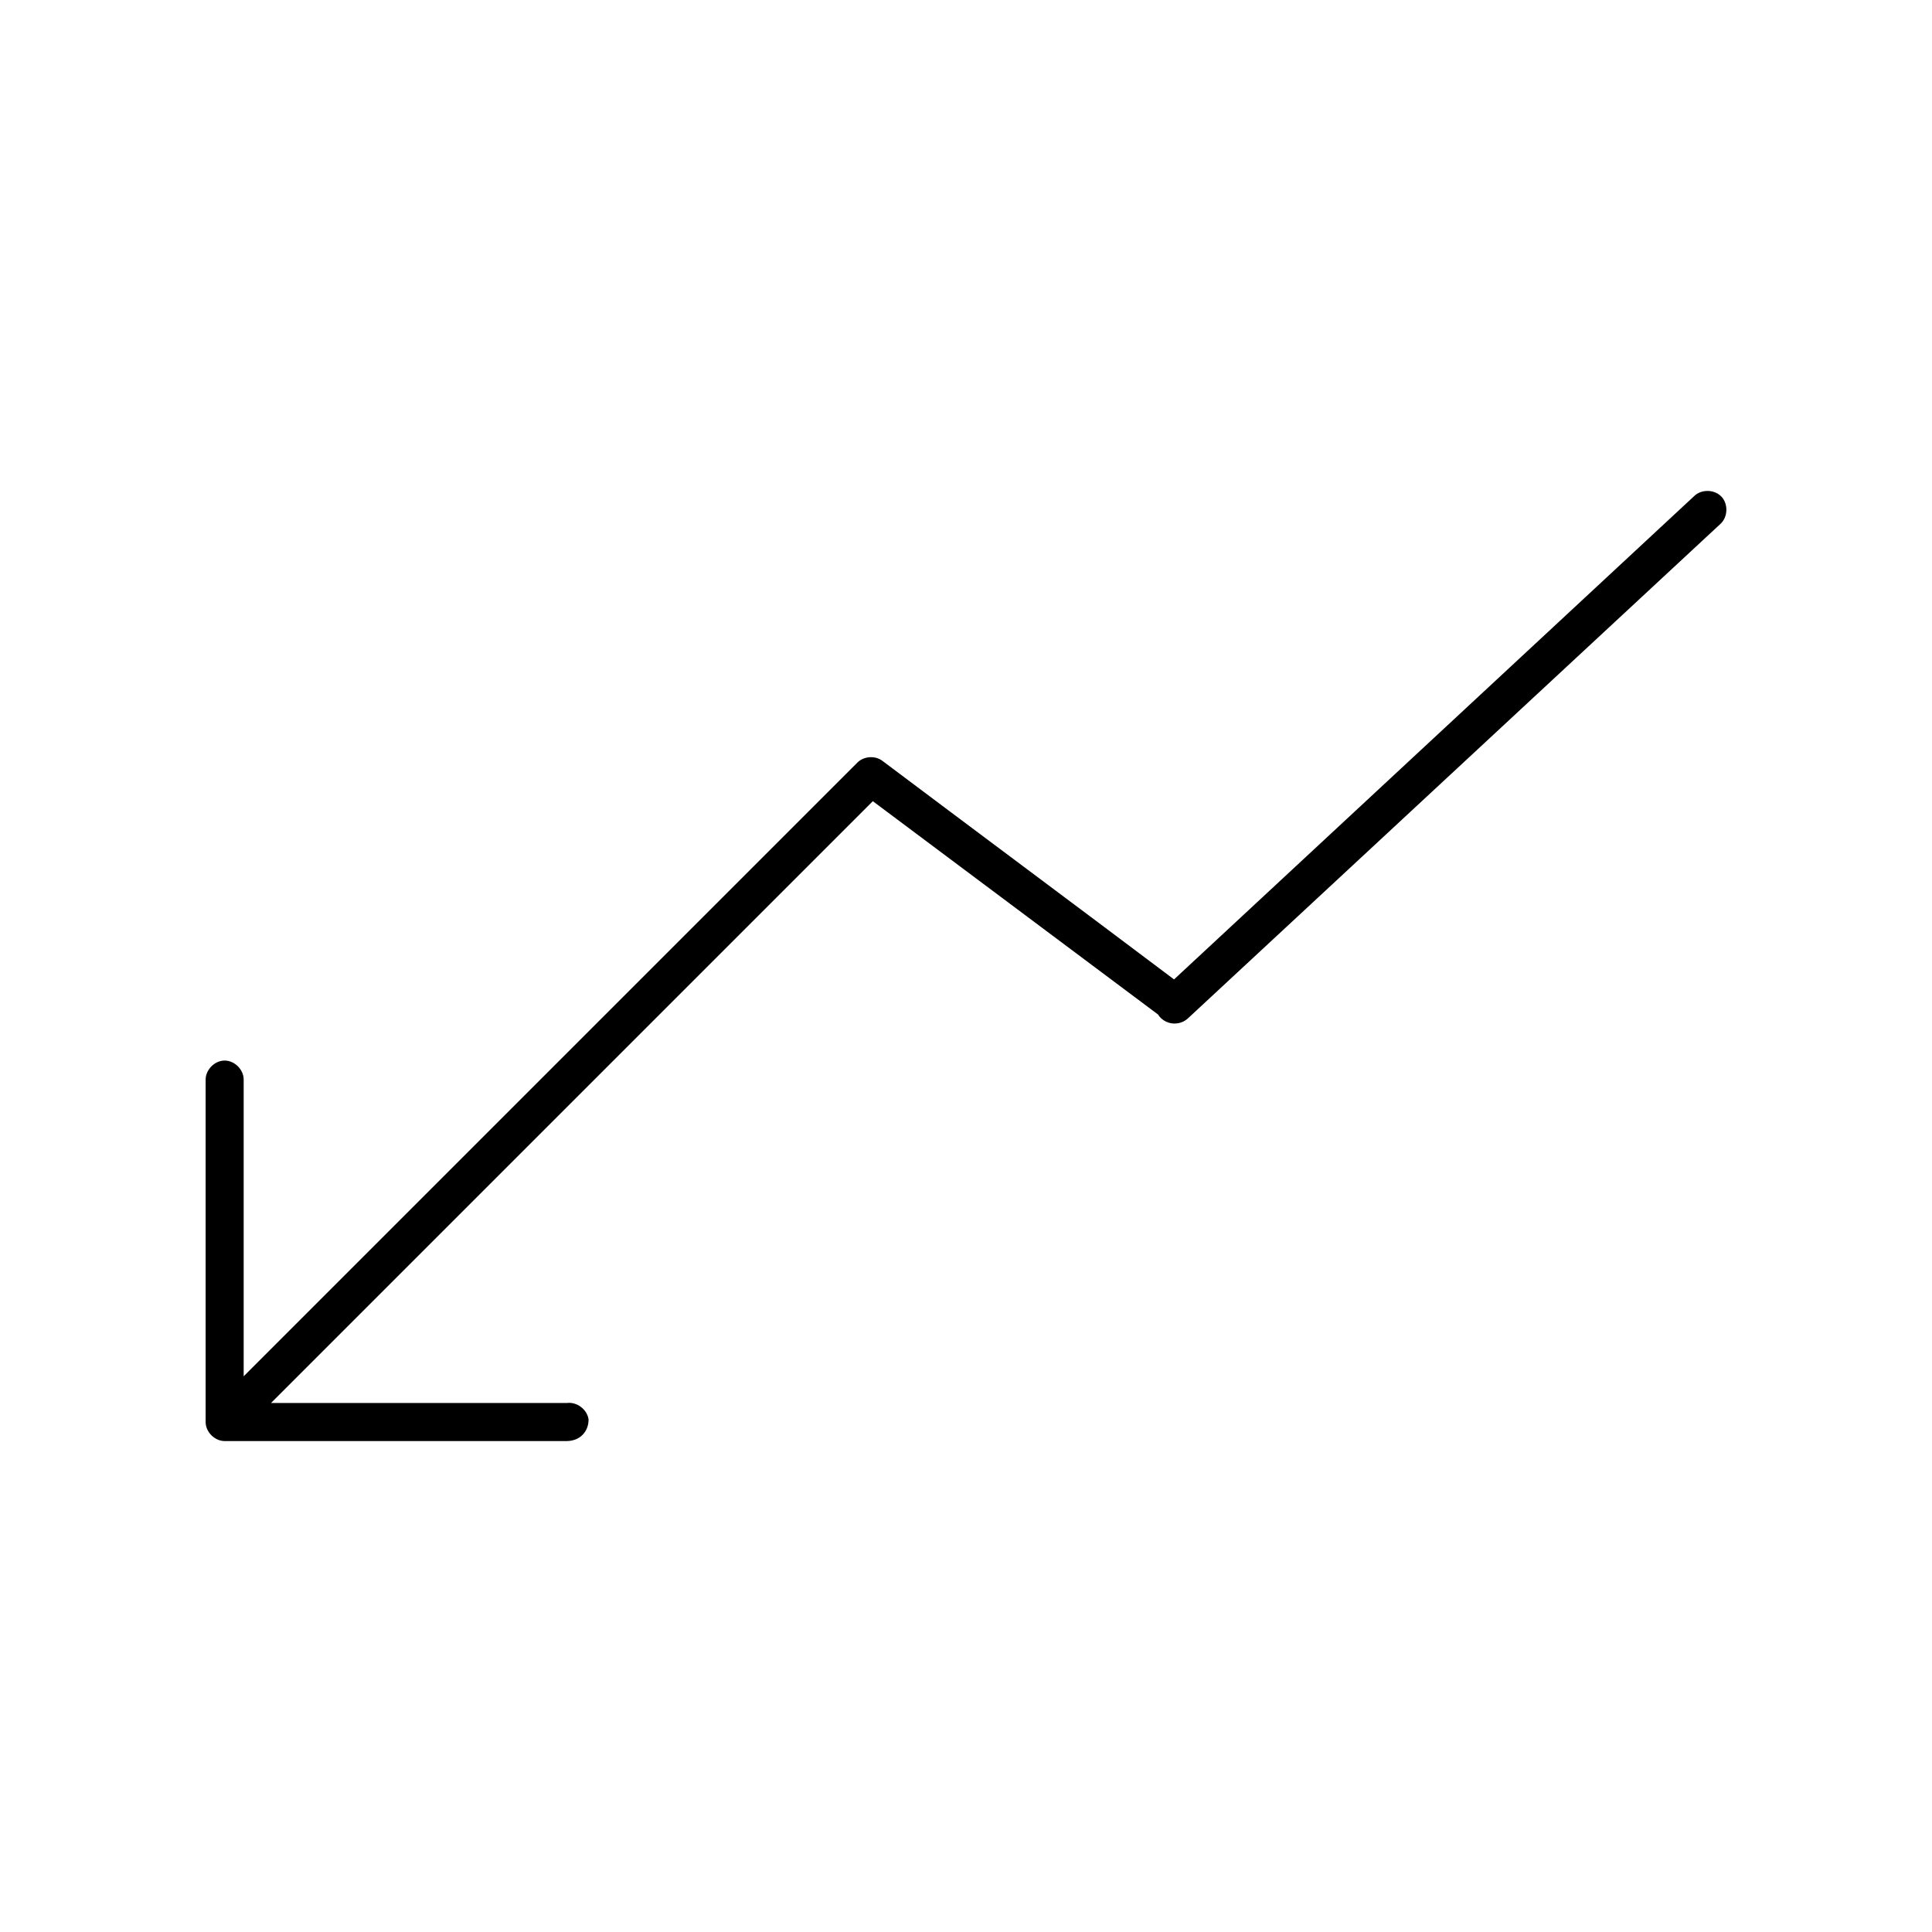 <?xml version="1.0" encoding="UTF-8"?>
<!-- Uploaded to: SVG Repo, www.svgrepo.com, Generator: SVG Repo Mixer Tools -->
<svg fill="#000000" width="800px" height="800px" version="1.1" viewBox="144 144 512 512" xmlns="http://www.w3.org/2000/svg">
 <path d="m299.97 520.14c-0.371-2.637-3.109-4.699-5.746-4.328h-78.406l159.49-159.49 75.57 56.52c1.023 1.676 3.094 2.648 5.039 2.363 1.117-0.121 2.191-0.629 2.992-1.418l141.07-130.99c1.938-1.812 2.051-5.227 0.238-7.164s-5.227-2.051-7.164-0.238l-137.92 128.16c-26.91-20.262-54.199-40.562-77.305-57.938-1.93-1.441-4.906-1.23-6.613 0.473l-162.64 162.64v-78.562c0.051-2.66-2.375-5.109-5.039-5.109-2.664 0-5.074 2.449-5.039 5.109v90.688c0 2.637 2.398 5.039 5.039 5.039h90.688c3.562-0.051 5.777-2.574 5.746-5.746z"/>
</svg>